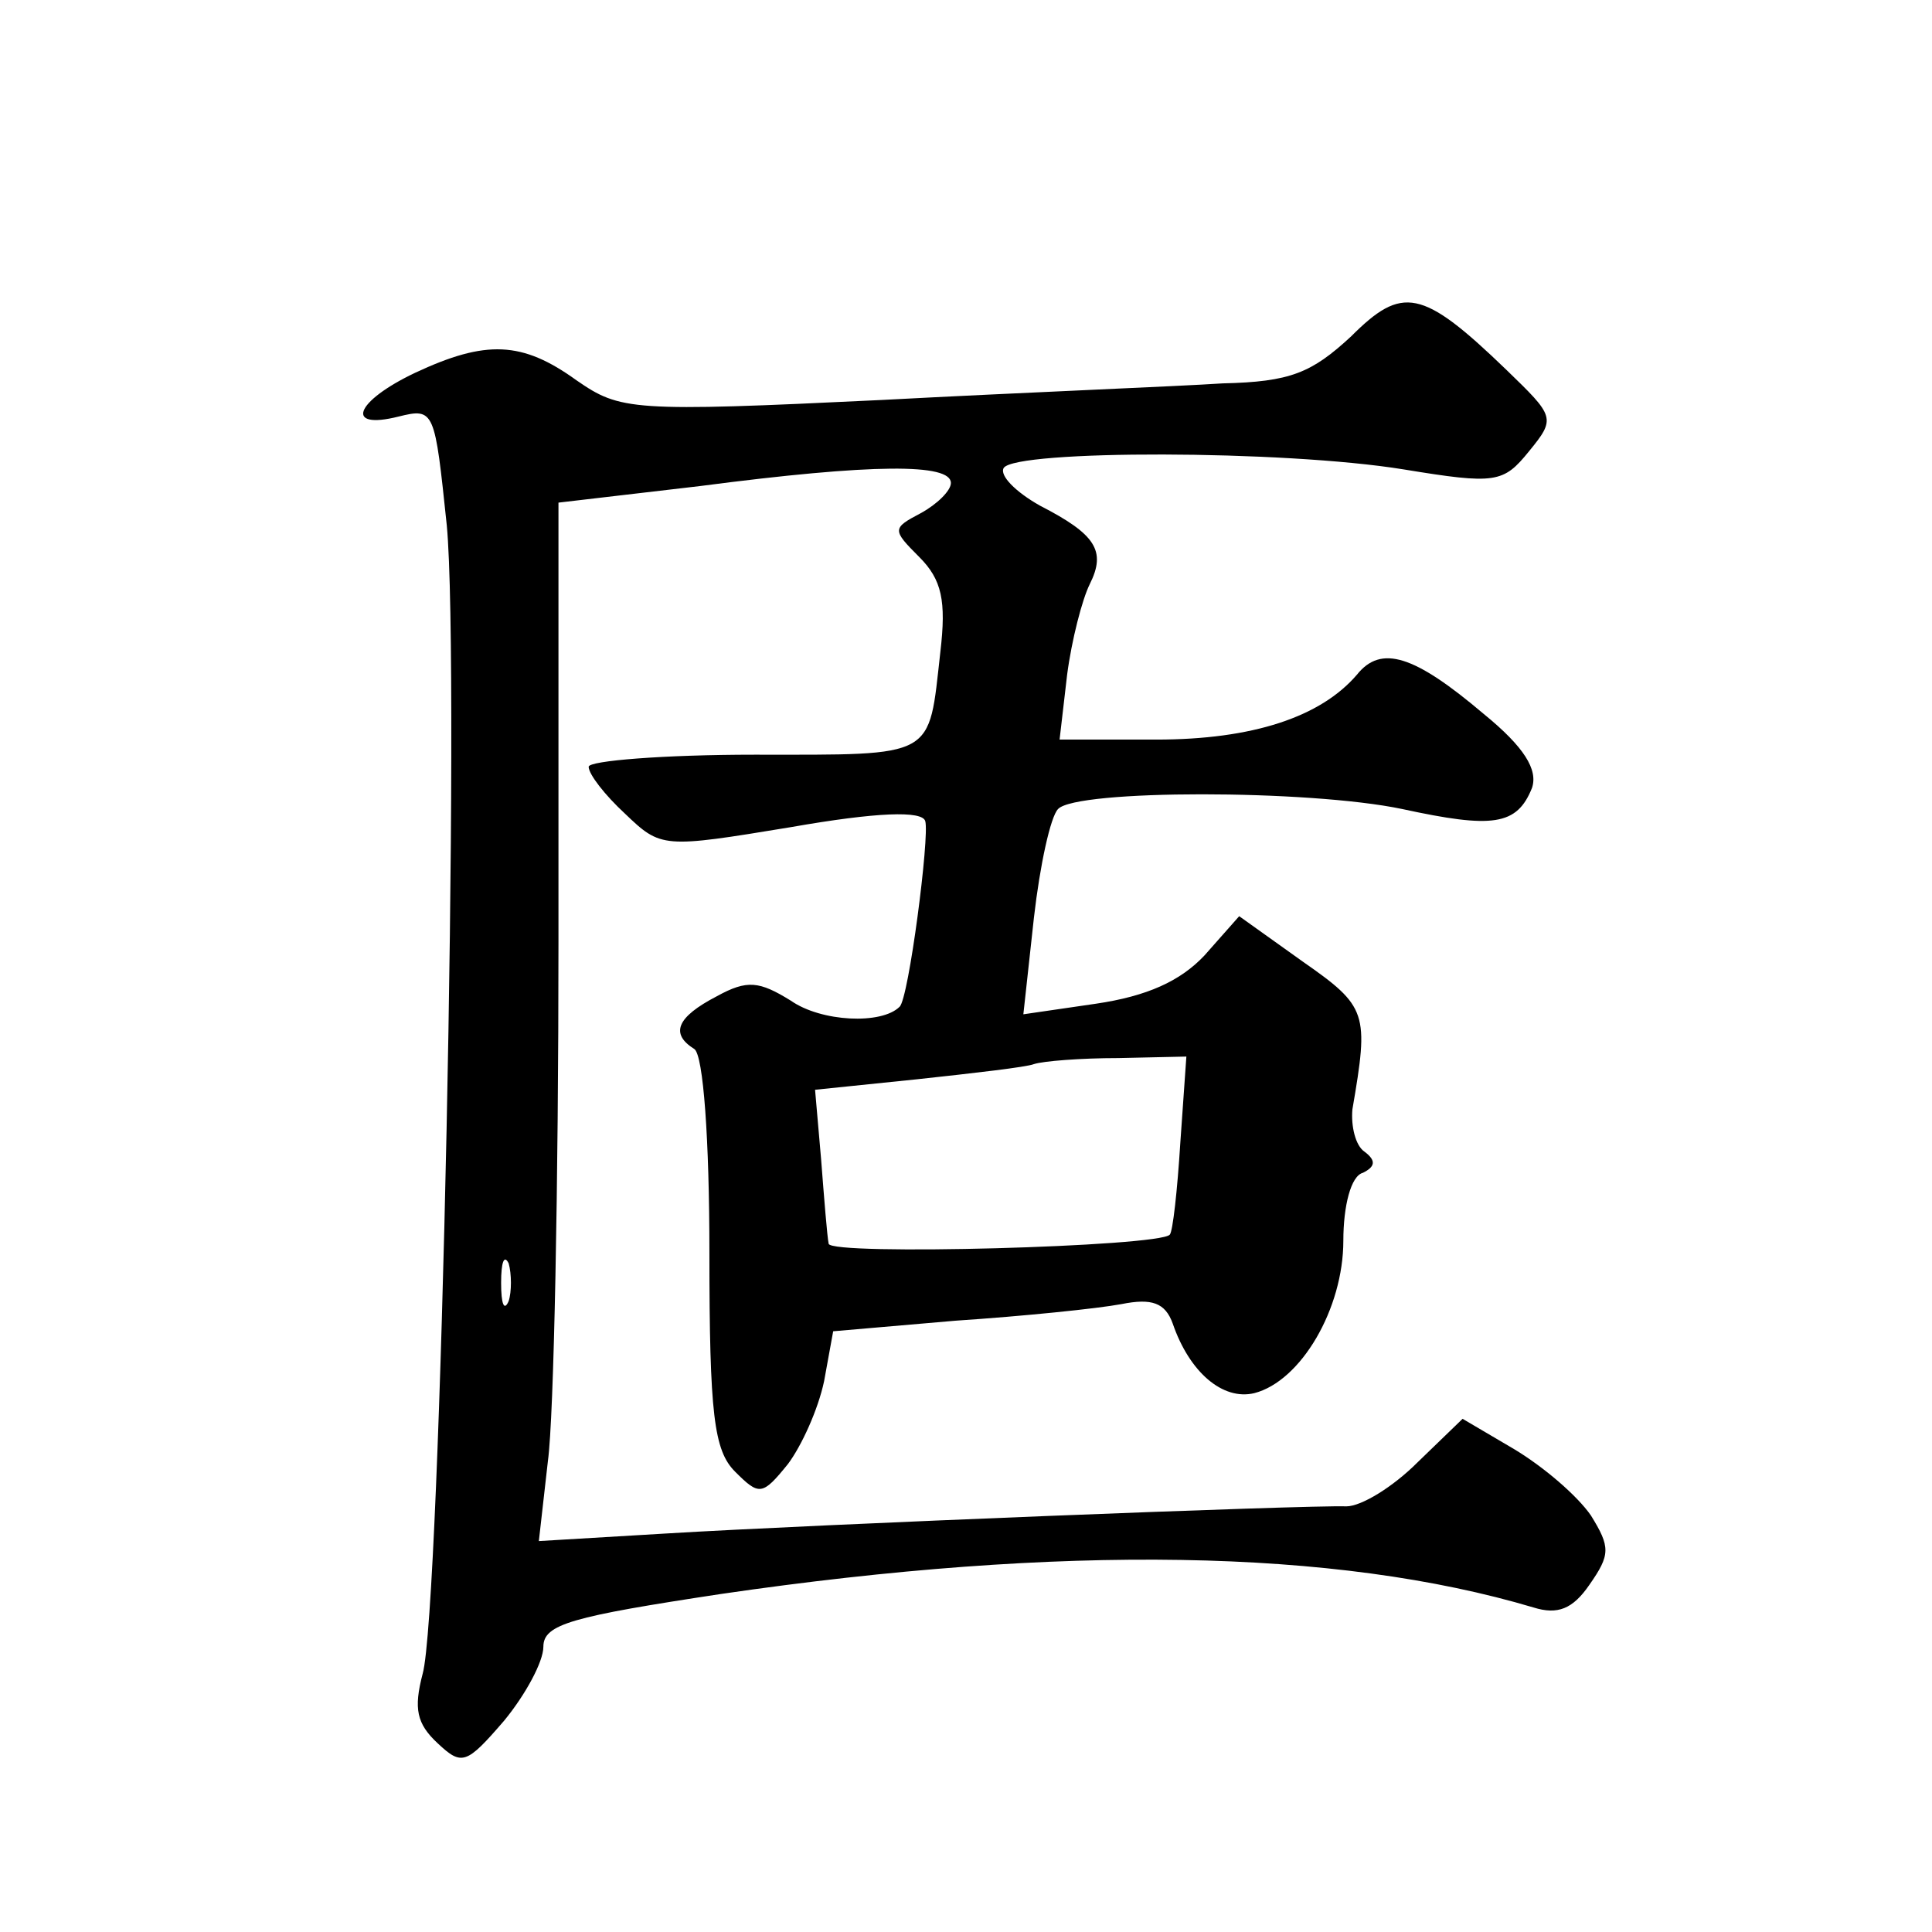 <?xml version="1.0" standalone="no"?>
<!DOCTYPE svg PUBLIC "-//W3C//DTD SVG 20010904//EN"
 "http://www.w3.org/TR/2001/REC-SVG-20010904/DTD/svg10.dtd">
<svg version="1.0" xmlns="http://www.w3.org/2000/svg"
 width="128pt" height="128pt" viewBox="0 0 128 128"
 preserveAspectRatio="xMidYMid meet">
<g transform="translate(0,128) scale(0.1,-0.1)"
fill="#0" stroke="none">
<path d="M895 1057 c-26 -24 -40 -30 -85 -31 -30 -2 -132 -6 -226 -11 -166 -8 -173
-7 -202 13 -36 26 -60 27 -107 5 -40 -19 -47 -38 -11 -29 24 6 24 4 32 -72 9 -95
-4 -719 -16 -761 -6 -23 -4 -33 10 -46 16 -15 19 -14 44 15 14 17 26 39 26 49 0
15 19 20 118 35 226 33 407 30 538 -9 16 -5 26 -1 37 15 14 20 14 25 1 46 -9 13
-31 32 -51 44 l-34 20 -30 -29 c-16 -16 -37 -29 -47 -29 -25 1 -353 -12 -451 -18
l-84 -5 6 53 c4 29 7 184 7 344 l0 291 94 11 c115 15 166 15 166 2 0 -5 -9 -14
-20 -20 -19 -10 -19 -11 -1 -29 15 -15 18 -29 14 -63 -8 -71 -2 -68 -123 -68 -60
0 -110 -4 -110 -8 0 -5 11 -19 24 -31 24 -23 25 -23 110 -9 57 10 87 11 89 4 3
-10 -11 -118 -17 -123 -12 -12 -52 -10 -72 4 -21 13 -29 14 -49 3 -27 -14 -31 -25
-15 -35 6 -4 10 -60 10 -135 0 -107 3 -131 17 -145 16 -16 18 -16 35 5 9 12 20
36 24 55 l6 33 81 7 c45 3 94 8 110 11 20 4 29 1 34 -13 11 -32 33 -51 54 -46 31
8 59 56 59 101 0 23 5 43 13 45 8 4 9 8 1 14 -6 4 -9 17 -8 28 11 64 10 68 -33
98 l-42 30 -23 -26 c-16 -17 -38 -27 -72 -32 l-48 -7 7 64 c4 35 11 67 16 72 12
13 166 13 228 0 60 -13 76 -11 86 14 4 12 -5 27 -32 49 -46 39 -68 46 -84 26 -24
-28 -69 -43 -133 -43 l-64 0 5 43 c3 23 10 50 15 60 11 22 4 33 -33 52 -16 9 -27
20 -24 25 8 12 185 12 265 -1 61 -10 66 -9 83 12 18 22 17 23 -15 54 -56 54 -69
56 -103 22z m-113 -534 c-2 -32 -5 -59 -7 -61 -7 -8 -225 -14 -226 -6 -1 5 -3 30
-5 56 l-4 46 68 7 c37 4 72 8 77 10 6 2 31 4 56 4 l45 1 -4 -57z m-445 -105 c-3
-7 -5 -2 -5 12 0 14 2 19 5 13 2 -7 2 -19 0 -25z"/>
</g>
</svg>
